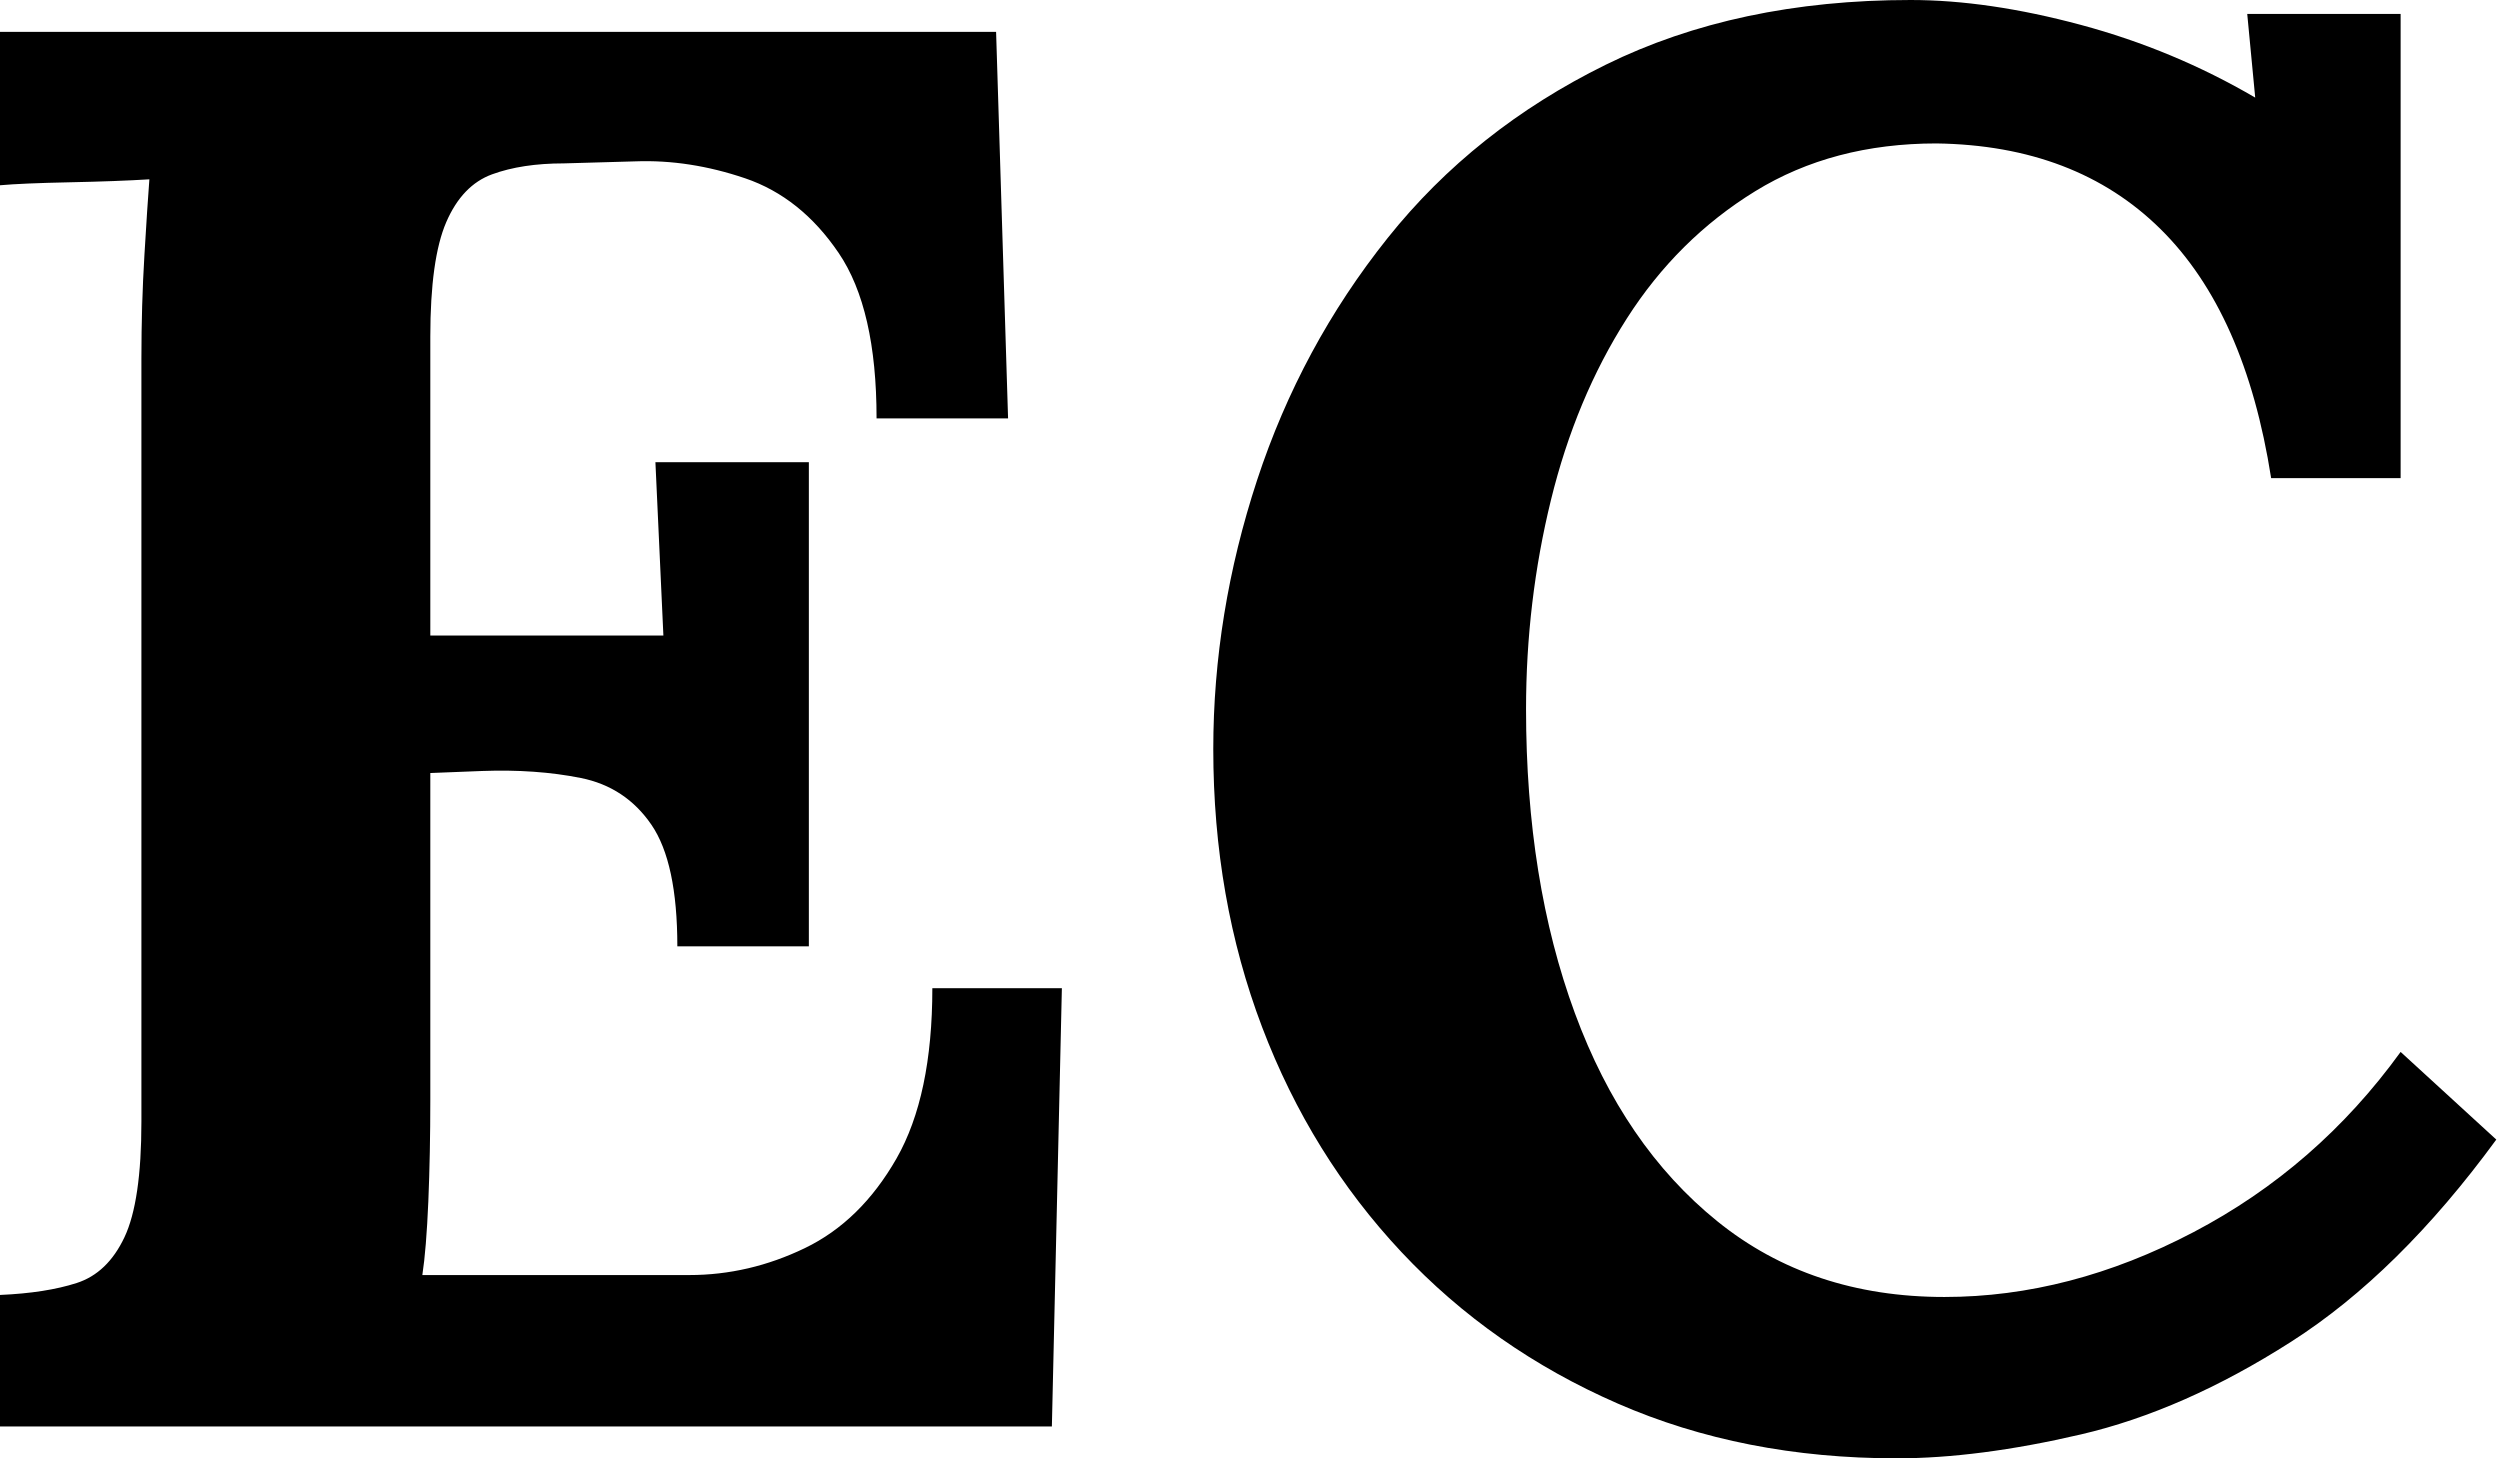 <svg baseProfile="full" height="28" version="1.1" viewBox="0 0 48 28" width="48" xmlns="http://www.w3.org/2000/svg" xmlns:ev="http://www.w3.org/2001/xml-events" xmlns:xlink="http://www.w3.org/1999/xlink"><defs /><g><path d="M14.918 18.169Q14.918 16.563 14.421 15.836Q13.923 15.109 13.063 14.937Q12.202 14.765 11.169 14.803L10.175 14.842V21.115Q10.175 22.148 10.137 23.066Q10.098 23.984 10.022 24.481H15.148Q16.295 24.481 17.366 23.964Q18.437 23.448 19.126 22.243Q19.814 21.038 19.814 18.973H22.301L22.109 27.388H1.913V24.863Q2.792 24.825 3.385 24.634Q3.978 24.443 4.303 23.754Q4.628 23.066 4.628 21.536V6.885Q4.628 5.852 4.686 4.896Q4.743 3.94 4.781 3.443Q4.169 3.481 3.251 3.5Q2.333 3.519 1.913 3.557V0.612H21.038L21.268 8.033H18.743Q18.743 5.929 18.016 4.858Q17.29 3.787 16.219 3.423Q15.148 3.06 14.115 3.098L12.738 3.137Q11.934 3.137 11.361 3.347Q10.787 3.557 10.481 4.265Q10.175 4.973 10.175 6.464V12.202H14.65L14.497 8.874H17.443V18.169Z M45.519 9.18Q45.022 6.005 43.396 4.399Q41.77 2.792 39.093 2.754Q37.104 2.754 35.612 3.672Q34.12 4.59 33.145 6.12Q32.169 7.65 31.691 9.601Q31.213 11.552 31.213 13.617Q31.213 16.907 32.15 19.451Q33.087 21.995 34.885 23.448Q36.683 24.902 39.246 24.902Q41.656 24.902 44.027 23.658Q46.399 22.415 48.005 20.197L49.842 21.88Q47.967 24.443 45.902 25.762Q43.836 27.082 41.866 27.541Q39.896 28.0 38.328 28.0Q35.383 28.0 32.973 26.948Q30.563 25.896 28.822 24.041Q27.082 22.186 26.145 19.719Q25.208 17.251 25.208 14.383Q25.208 11.781 26.049 9.219Q26.891 6.656 28.555 4.571Q30.219 2.486 32.743 1.243Q35.268 0.0 38.596 0.0Q40.087 0.0 41.866 0.478Q43.645 0.956 45.213 1.874L45.06 0.268H48.005V9.18Z " fill="rgb(0,0,0)" transform="translate(-1.913, 0)" /></g></svg>